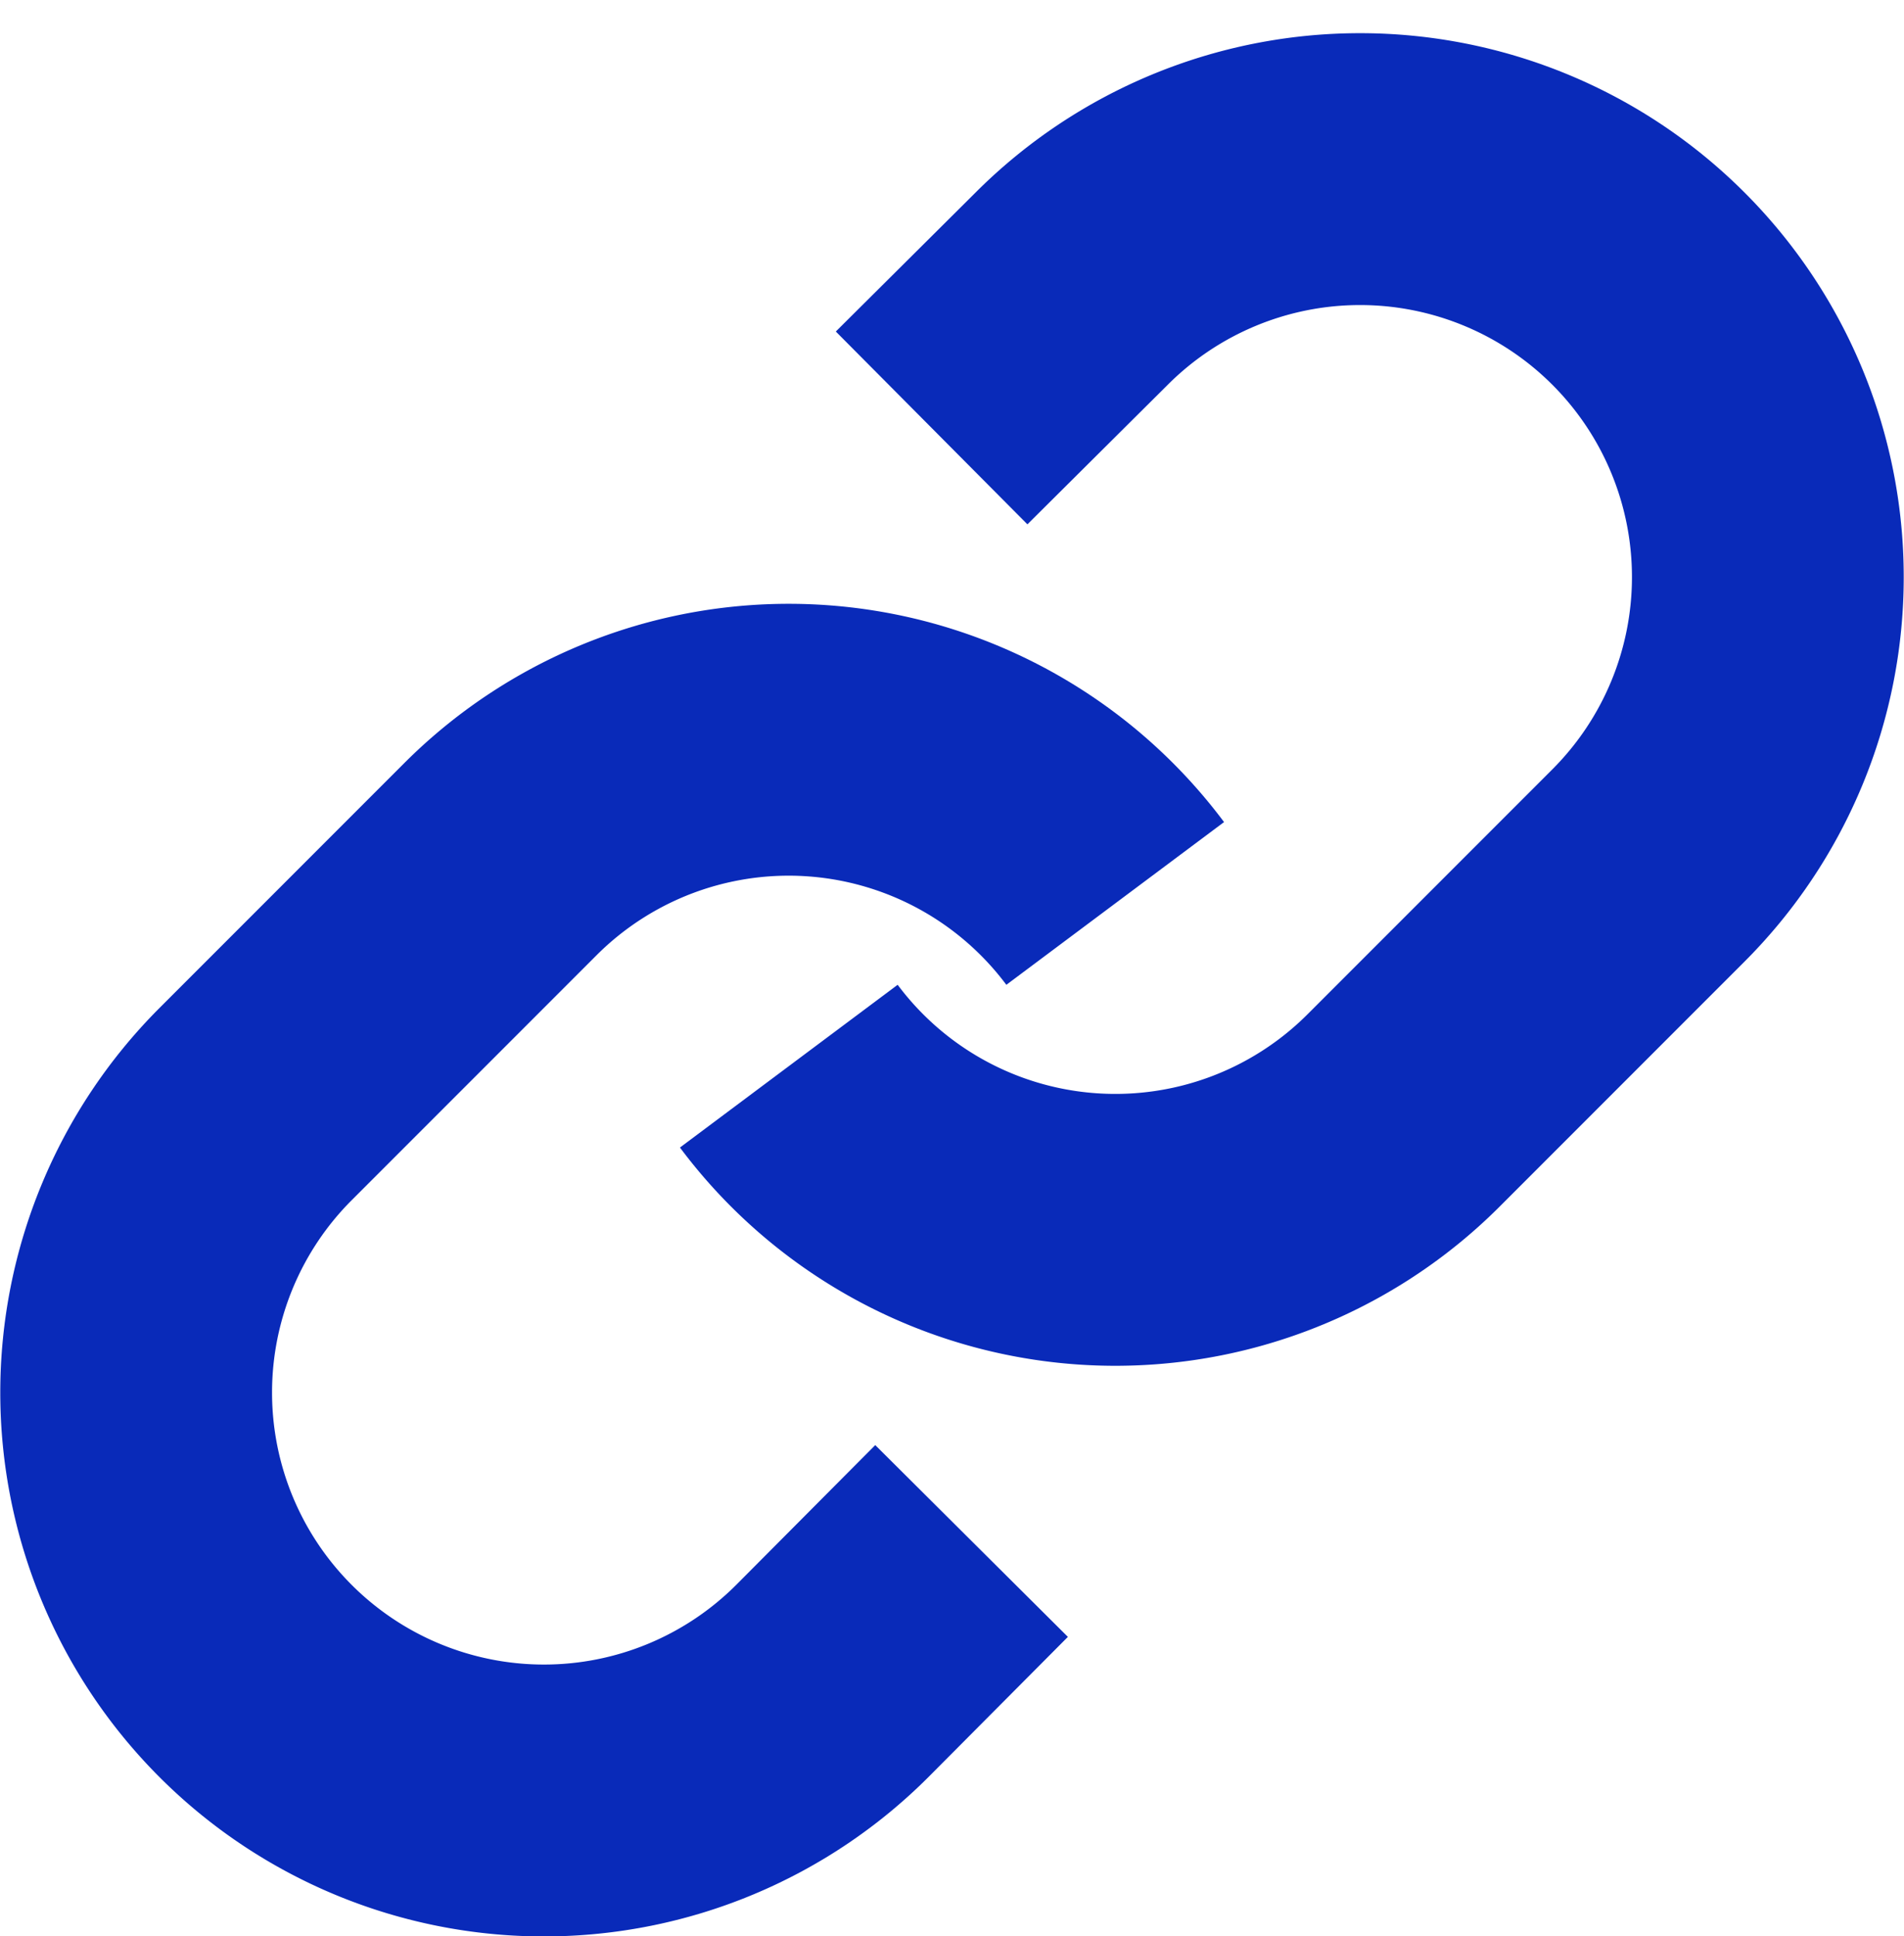 <svg xmlns="http://www.w3.org/2000/svg" width="14.012" height="14.243" viewBox="0 0 14.012 14.243">
  <g id="Icon_feather-link" data-name="Icon feather-link" transform="translate(-1.993 -1.765)">
    <path id="Path_33878" data-name="Path 33878" d="M15,9.608a3,3,0,0,0,4.526.324l1.8-1.8a3,3,0,1,0-4.244-4.244L16.051,4.913" transform="translate(-7.202 0)" fill="none" stroke="#092ab9" stroke-linejoin="round" stroke-width="2"/>
    <path id="Path_33879" data-name="Path 33879" d="M10.2,14.7a3,3,0,0,0-4.526-.324l-1.8,1.8a3,3,0,1,0,4.244,4.244L9.143,19.39" transform="translate(0 -6.289)" fill="none" stroke="#092ab9" stroke-linejoin="round" stroke-width="2"/>
  </g>
</svg>
